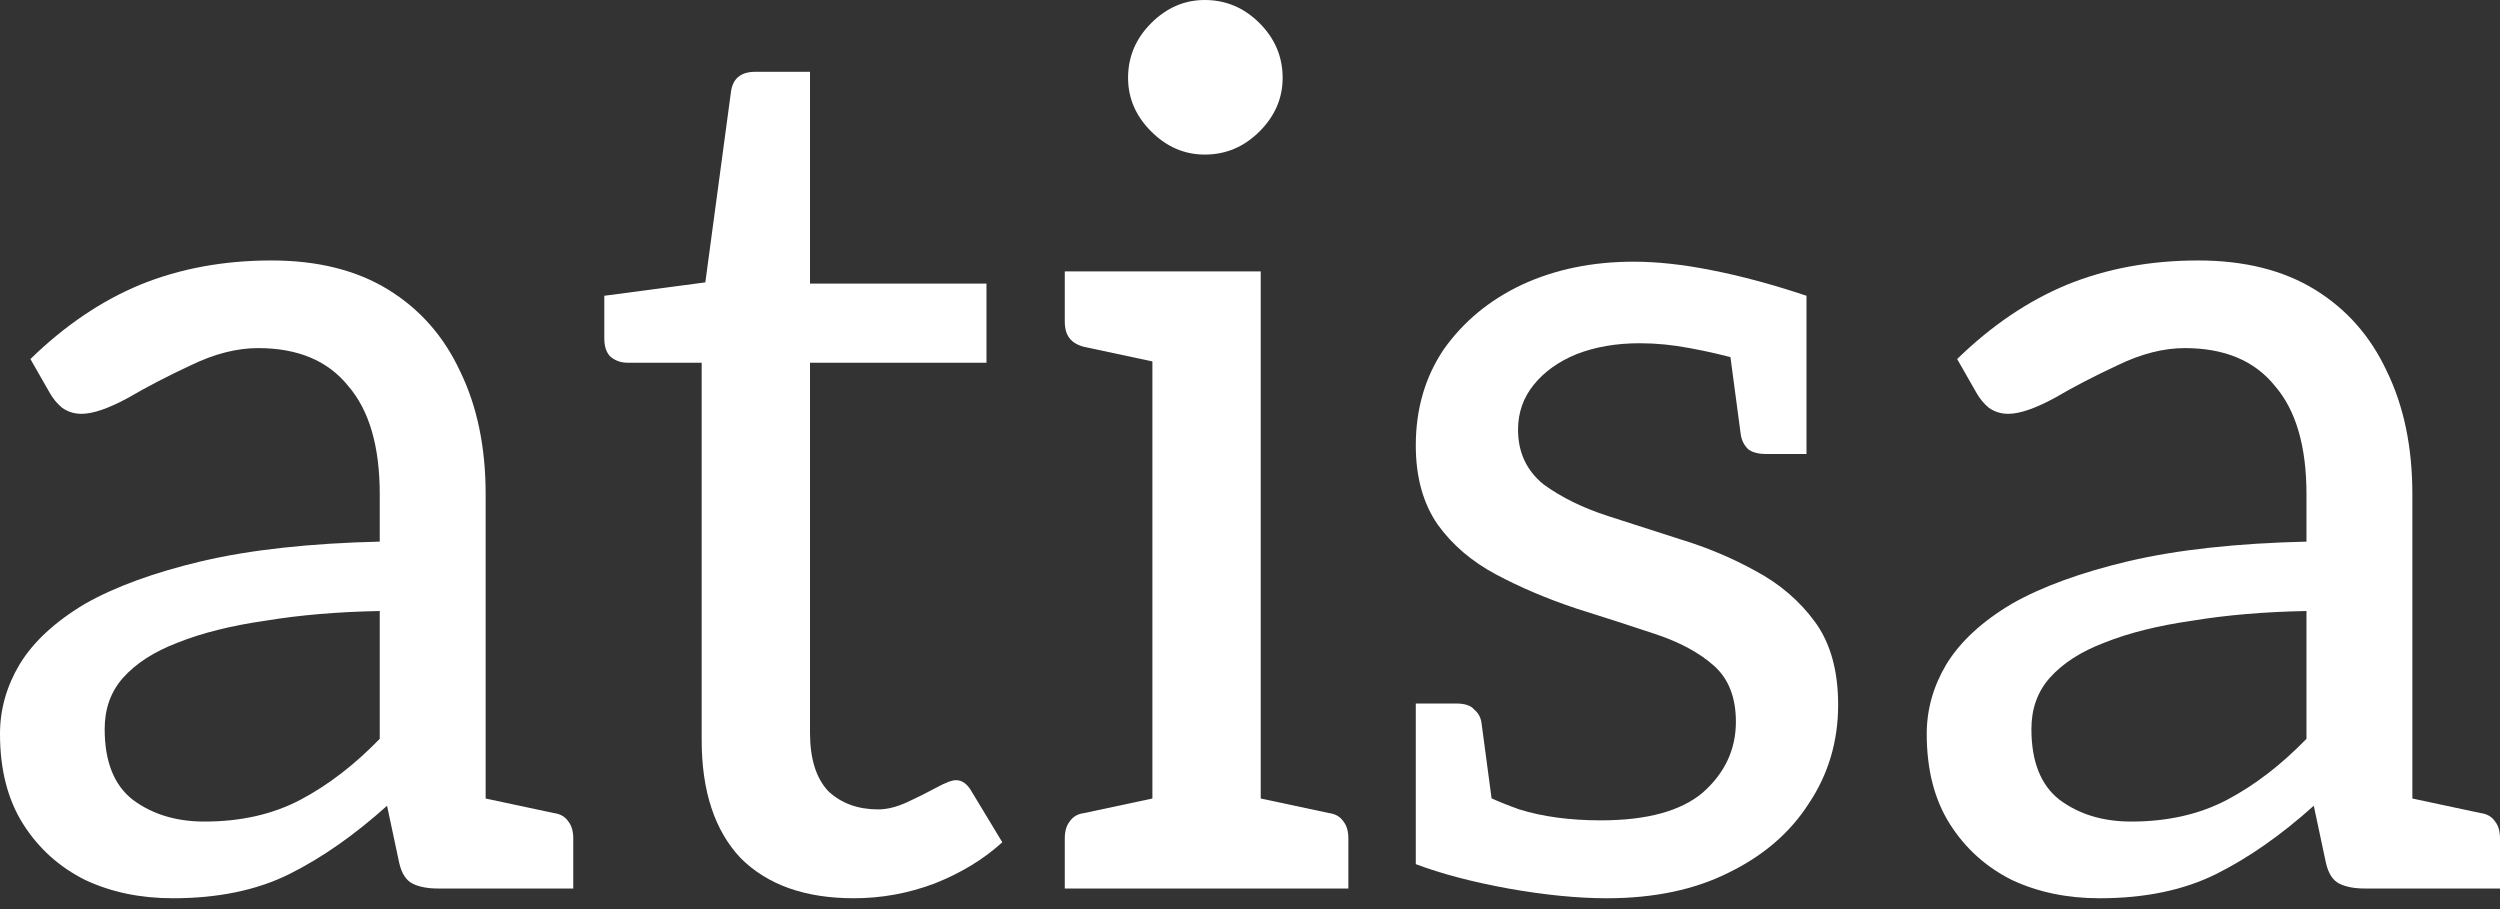 <svg width="176" height="64" viewBox="0 0 176 64" fill="none" xmlns="http://www.w3.org/2000/svg">
<rect x="0" y="0" width="176" height="64" fill="#333333" stroke="none"/>
<g clip-path="url(#clip0_2256_68)">
<path d="M147.809 63.237C145.524 63.237 143.468 62.808 141.64 61.951C139.812 61.037 138.355 59.724 137.27 58.01C136.184 56.296 135.642 54.182 135.642 51.669C135.642 49.955 136.099 48.327 137.013 46.785C137.984 45.185 139.526 43.757 141.64 42.501C143.753 41.301 146.495 40.301 149.866 39.502C153.293 38.702 157.463 38.245 162.376 38.13V34.789C162.376 31.418 161.633 28.876 160.148 27.163C158.72 25.392 156.606 24.506 153.807 24.506C152.322 24.506 150.751 24.906 149.094 25.706C147.495 26.449 146.01 27.22 144.639 28.02C143.268 28.762 142.182 29.133 141.383 29.133C140.868 29.133 140.411 28.991 140.012 28.705C139.669 28.419 139.383 28.077 139.155 27.677L137.784 25.277C140.183 22.935 142.754 21.193 145.496 20.051C148.295 18.908 151.379 18.337 154.75 18.337C158.006 18.337 160.748 19.022 162.976 20.393C165.203 21.764 166.889 23.678 168.031 26.134C169.231 28.591 169.83 31.476 169.83 34.789V62.551H166.489C165.746 62.551 165.146 62.437 164.689 62.208C164.232 61.98 163.918 61.494 163.747 60.752L162.89 56.724C160.605 58.781 158.32 60.38 156.035 61.523C153.75 62.665 151.008 63.237 147.809 63.237ZM150.037 57.838C152.608 57.838 154.864 57.324 156.806 56.296C158.748 55.268 160.605 53.84 162.376 52.012V43.015C159.405 43.072 156.72 43.3 154.321 43.7C151.922 44.043 149.866 44.557 148.152 45.242C146.495 45.871 145.21 46.699 144.296 47.727C143.439 48.699 143.011 49.898 143.011 51.326C143.011 53.611 143.668 55.268 144.981 56.296C146.352 57.324 148.038 57.838 150.037 57.838ZM167.26 62.551L168.202 55.868L174.629 57.239C175.086 57.296 175.429 57.496 175.657 57.838C175.886 58.124 176 58.524 176 59.038V62.551H167.26Z" fill="white"/>
<path d="M113.125 63.237C111.068 63.237 108.755 63.008 106.184 62.551C103.671 62.094 101.5 61.523 99.672 60.837V54.497L103.442 55.353C104.185 55.868 105.356 56.41 106.955 56.981C108.612 57.496 110.525 57.753 112.696 57.753C115.952 57.753 118.352 57.096 119.894 55.782C121.436 54.411 122.207 52.754 122.207 50.812C122.207 49.098 121.693 47.785 120.665 46.87C119.637 45.956 118.266 45.214 116.552 44.643C114.838 44.071 112.982 43.472 110.982 42.843C108.926 42.158 107.041 41.358 105.327 40.444C103.613 39.53 102.242 38.359 101.214 36.931C100.186 35.446 99.672 33.589 99.672 31.361C99.672 28.791 100.329 26.534 101.643 24.592C103.014 22.65 104.842 21.136 107.127 20.051C109.469 18.965 112.096 18.423 115.01 18.423C116.666 18.423 118.494 18.622 120.494 19.022C122.55 19.422 124.778 20.022 127.177 20.822V25.963L122.636 25.363C121.436 25.02 120.208 24.735 118.951 24.506C117.752 24.278 116.581 24.164 115.438 24.164C113.782 24.164 112.296 24.421 110.982 24.935C109.726 25.449 108.726 26.163 107.983 27.077C107.241 27.991 106.87 29.048 106.87 30.247C106.87 31.847 107.469 33.132 108.669 34.103C109.926 35.017 111.439 35.76 113.21 36.331C114.981 36.902 116.666 37.445 118.266 37.959C120.151 38.53 121.922 39.273 123.578 40.187C125.292 41.101 126.692 42.301 127.777 43.786C128.862 45.271 129.405 47.213 129.405 49.612C129.405 52.183 128.72 54.497 127.349 56.553C126.035 58.61 124.15 60.238 121.693 61.437C119.294 62.637 116.438 63.237 113.125 63.237ZM121.693 24.164L127.177 25.277V31.961H124.35C123.778 31.961 123.35 31.847 123.064 31.618C122.779 31.333 122.607 30.99 122.55 30.59L121.693 24.164ZM105.156 57.324L99.672 56.21V49.527H102.5C103.128 49.527 103.556 49.67 103.785 49.955C104.07 50.184 104.242 50.498 104.299 50.898L105.156 57.324Z" fill="white"/>
<path d="M81.129 62.551V19.108H88.755V62.551H81.129ZM74.96 62.551V59.038C74.96 58.524 75.074 58.124 75.303 57.838C75.531 57.496 75.874 57.296 76.331 57.239L82.757 55.868L83.7 62.551H74.96ZM86.185 62.551L87.127 55.868L93.554 57.239C94.011 57.296 94.354 57.496 94.582 57.838C94.811 58.124 94.925 58.524 94.925 59.038V62.551H86.185ZM83.7 19.108L82.757 25.792L76.331 24.421C75.874 24.306 75.531 24.107 75.303 23.821C75.074 23.535 74.96 23.135 74.96 22.621V19.108H83.7ZM84.814 10.882C83.386 10.882 82.129 10.339 81.044 9.254C79.958 8.169 79.416 6.912 79.416 5.484C79.416 3.999 79.958 2.713 81.044 1.628C82.129 0.543 83.386 0 84.814 0C86.299 0 87.584 0.543 88.67 1.628C89.755 2.713 90.298 3.999 90.298 5.484C90.298 6.912 89.755 8.169 88.67 9.254C87.584 10.339 86.299 10.882 84.814 10.882Z" fill="white"/>
<path d="M60.109 63.237C56.681 63.237 54.025 62.294 52.14 60.409C50.312 58.467 49.398 55.696 49.398 52.098V25.535H44.171C43.714 25.535 43.314 25.392 42.971 25.106C42.686 24.821 42.543 24.392 42.543 23.821V20.822L49.655 19.879L51.454 6.512C51.569 5.541 52.14 5.056 53.168 5.056H57.024V19.965H69.448V25.535H57.024V51.583C57.024 53.411 57.452 54.782 58.309 55.696C59.223 56.553 60.394 56.982 61.822 56.982C62.451 56.982 63.136 56.81 63.879 56.468C64.621 56.125 65.307 55.782 65.935 55.439C66.564 55.097 67.021 54.925 67.306 54.925C67.706 54.925 68.049 55.154 68.335 55.611L70.562 59.295C69.249 60.495 67.649 61.466 65.764 62.209C63.936 62.894 62.051 63.237 60.109 63.237Z" fill="white"/>
<path d="M12.168 63.237C9.883 63.237 7.826 62.808 5.998 61.951C4.17 61.037 2.713 59.724 1.628 58.01C0.543 56.296 0 54.182 0 51.669C0 49.955 0.457 48.327 1.371 46.785C2.342 45.185 3.884 43.757 5.998 42.501C8.112 41.301 10.854 40.301 14.224 39.502C17.651 38.702 21.822 38.245 26.734 38.13V34.789C26.734 31.418 25.992 28.876 24.506 27.163C23.078 25.392 20.965 24.506 18.166 24.506C16.68 24.506 15.109 24.906 13.453 25.706C11.853 26.449 10.368 27.22 8.997 28.02C7.626 28.762 6.541 29.133 5.741 29.133C5.227 29.133 4.77 28.991 4.37 28.705C4.027 28.419 3.742 28.077 3.513 27.677L2.142 25.277C4.541 22.935 7.112 21.193 9.854 20.051C12.653 18.908 15.738 18.337 19.108 18.337C22.364 18.337 25.106 19.022 27.334 20.393C29.562 21.764 31.247 23.678 32.389 26.134C33.589 28.591 34.189 31.476 34.189 34.789V62.551H30.847C30.105 62.551 29.505 62.437 29.048 62.208C28.591 61.98 28.276 61.494 28.105 60.752L27.248 56.724C24.963 58.781 22.678 60.38 20.393 61.523C18.108 62.665 15.366 63.237 12.168 63.237ZM14.395 57.838C16.966 57.838 19.222 57.324 21.165 56.296C23.107 55.268 24.963 53.84 26.734 52.012V43.015C23.764 43.072 21.079 43.3 18.68 43.7C16.28 44.043 14.224 44.557 12.51 45.242C10.854 45.871 9.568 46.699 8.654 47.727C7.797 48.699 7.369 49.898 7.369 51.326C7.369 53.611 8.026 55.268 9.34 56.296C10.711 57.324 12.396 57.838 14.395 57.838ZM31.618 62.551L32.561 55.868L38.987 57.239C39.444 57.296 39.787 57.496 40.016 57.838C40.244 58.124 40.358 58.524 40.358 59.038V62.551H31.618Z" fill="white"/>
</g>
<defs>
<clipPath id="clip0_2256_68">
<rect width="176" height="64" fill="white"/>
</clipPath>
</defs>
</svg>
